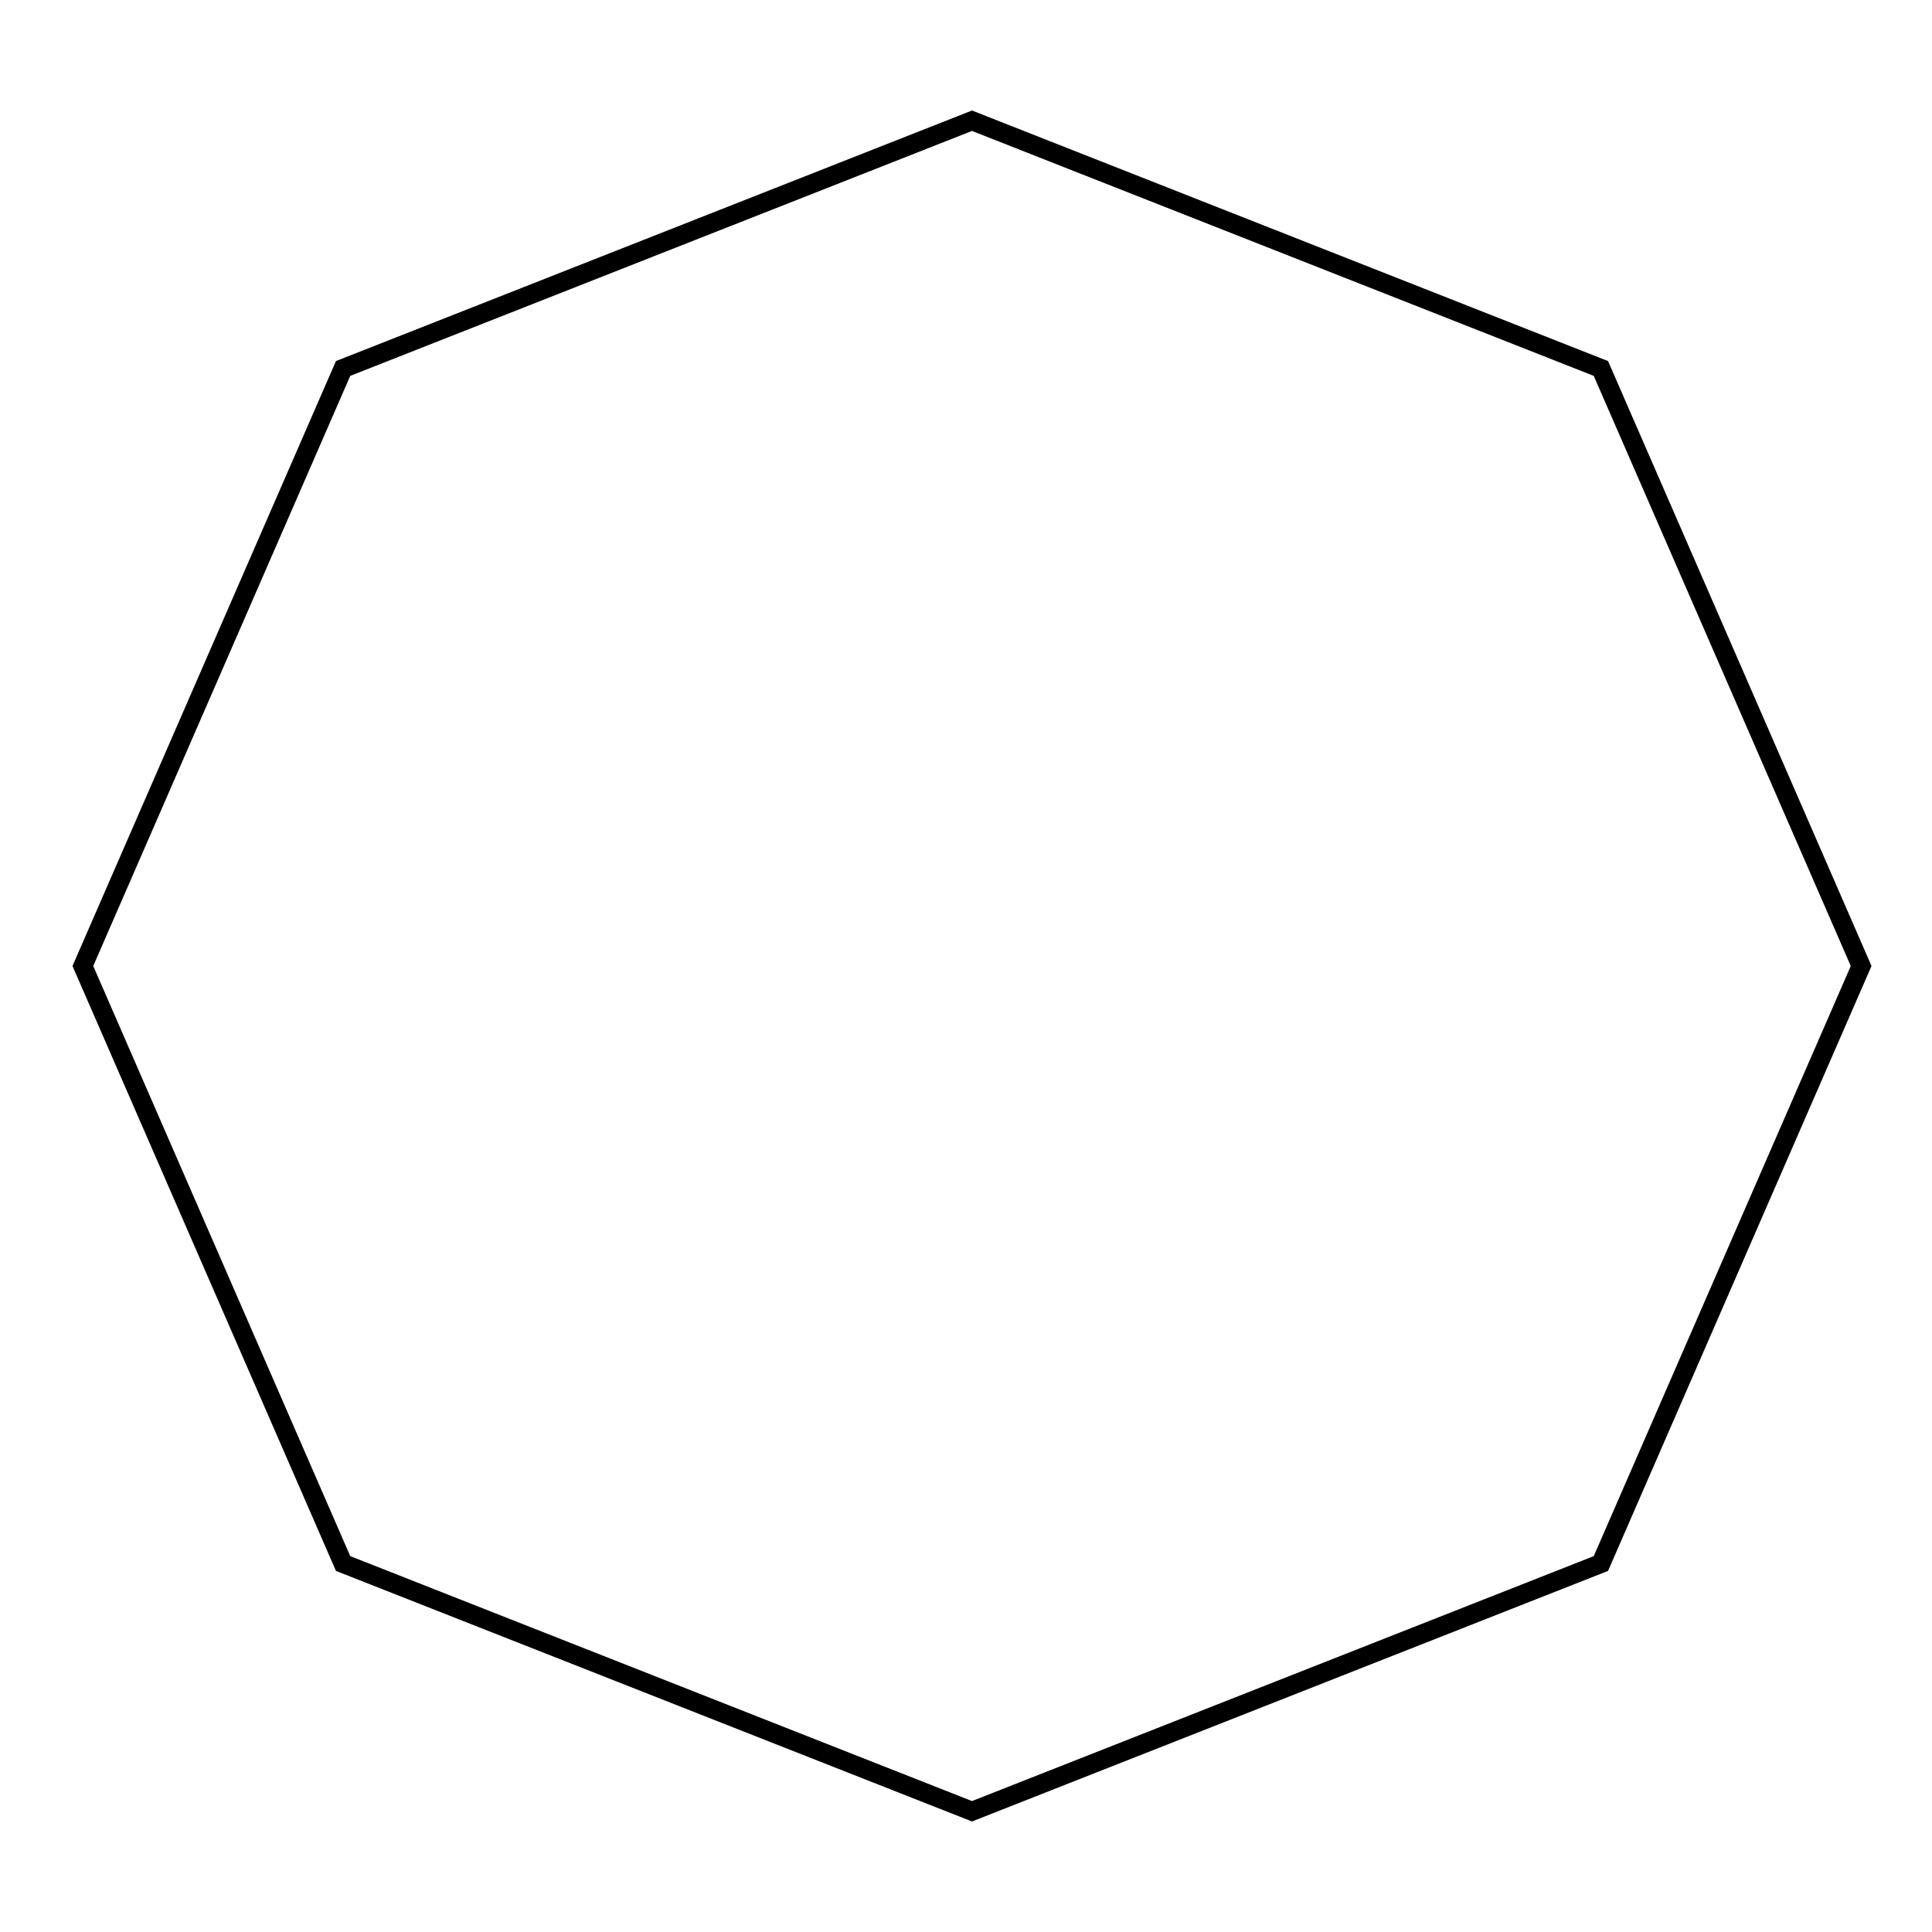 <?xml version="1.0" encoding="UTF-8"?>
<!-- Uploaded to: SVG Repo, www.svgrepo.com, Generator: SVG Repo Mixer Tools -->
<svg fill="#000000" width="800px" height="800px" version="1.1" viewBox="144 144 512 512" xmlns="http://www.w3.org/2000/svg">
 <path d="m401.59 178.7-164.77 64.91-68.113 156.39 68.113 156.39 164.77 64.91 164.77-64.91 68.113-156.39-68.113-156.39zm0-5.414 168.56 66.402 69.82 160.31-69.82 160.31-168.56 66.402-168.56-66.402-69.82-160.31 69.82-160.31z"/>
</svg>